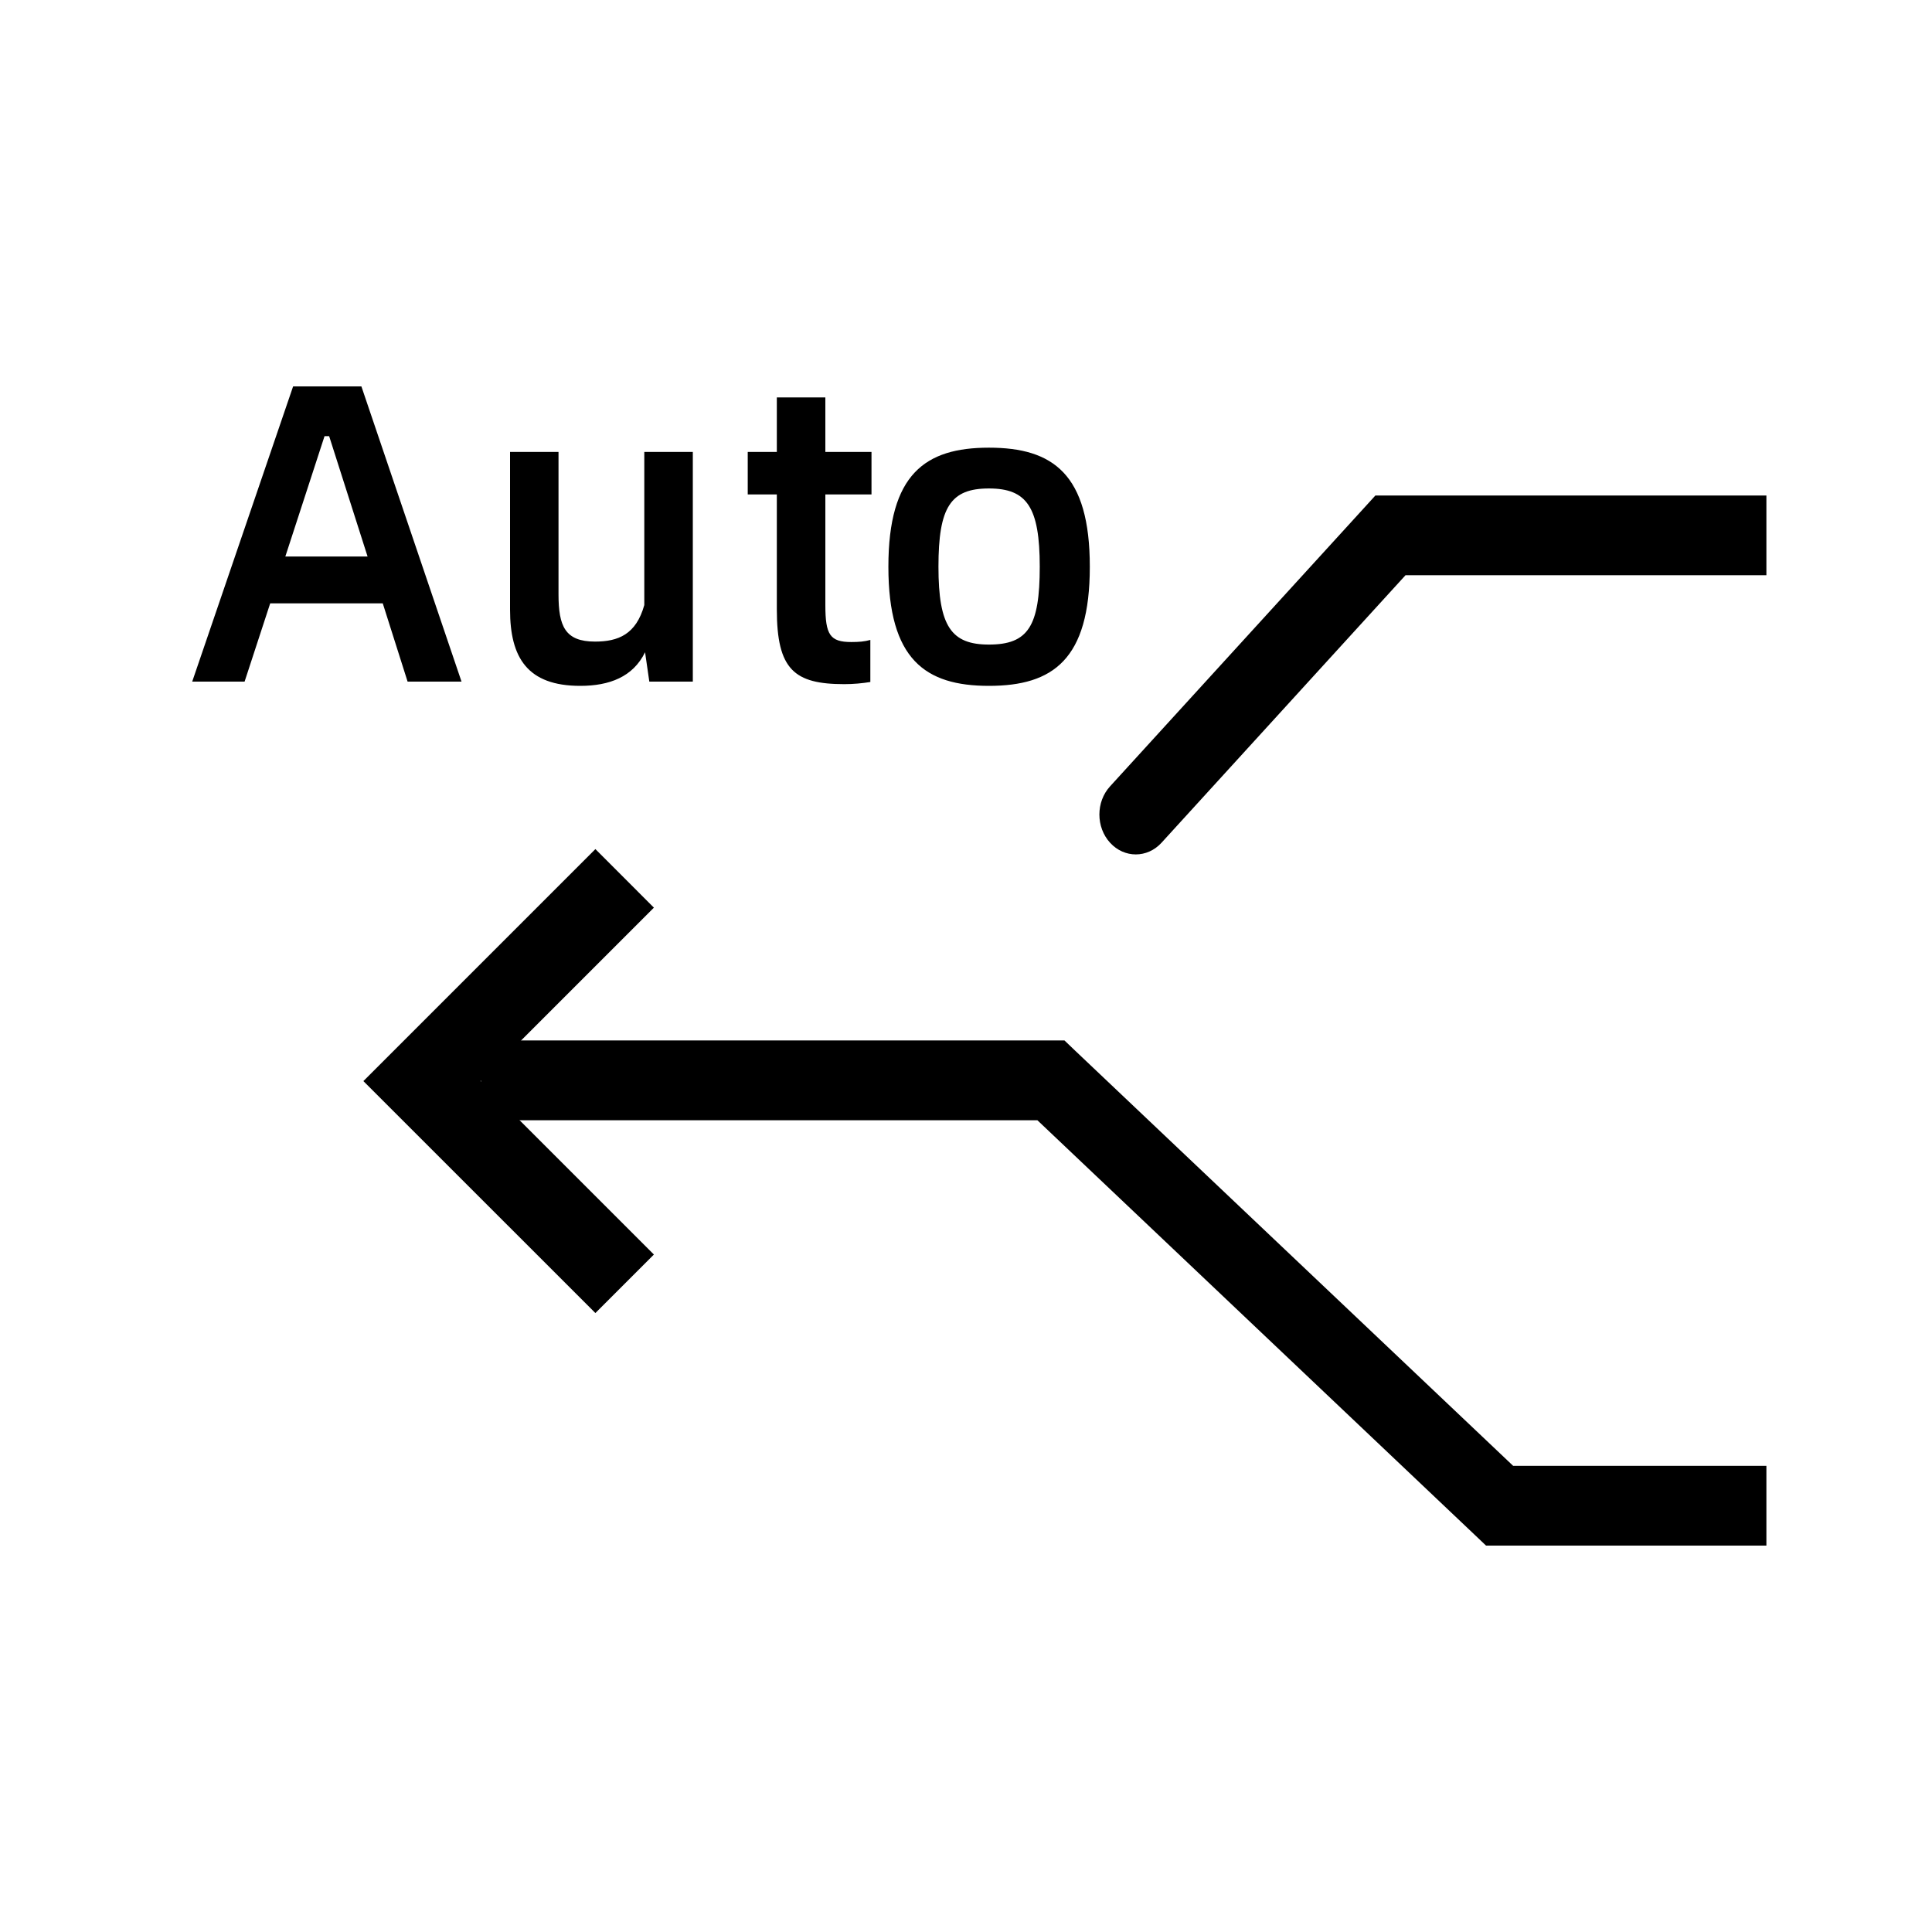 <svg width="35" height="35" viewBox="0 0 35 35" fill="none" xmlns="http://www.w3.org/2000/svg">
<path fill-rule="evenodd" clip-rule="evenodd" d="M7.384 12.348L6.934 10.93H4.895L4.431 12.348H3.482L5.31 7H6.547L8.361 12.348H7.384ZM5.169 10.082H6.659L5.963 7.902H5.879L5.169 10.082ZM11.672 8.187H12.551V12.348H11.763L11.686 11.816C11.468 12.263 11.039 12.425 10.512 12.425C9.556 12.425 9.24 11.916 9.24 11.046V8.187H10.118V10.768C10.118 11.346 10.238 11.623 10.779 11.623C11.201 11.623 11.524 11.492 11.672 10.961V8.187ZM14.952 8.957H15.788V8.187H14.952V7.2H14.073V8.187H13.546V8.957H14.073V11.038C14.073 12.132 14.389 12.394 15.296 12.394C15.458 12.394 15.62 12.379 15.767 12.355V11.593C15.662 11.623 15.556 11.631 15.423 11.631C15.036 11.631 14.952 11.5 14.952 10.961V8.957ZM17.915 12.425C16.762 12.425 16.094 11.947 16.094 10.267C16.094 8.587 16.762 8.11 17.915 8.11C19.075 8.11 19.743 8.587 19.743 10.267C19.743 11.947 19.075 12.425 17.915 12.425ZM17.915 11.677C18.625 11.677 18.836 11.346 18.836 10.267C18.836 9.188 18.604 8.849 17.915 8.849C17.219 8.849 17.001 9.188 17.001 10.267C17.001 11.346 17.233 11.677 17.915 11.677ZM25.189 8.977H24.916L24.724 9.188L20.11 14.245C19.852 14.527 19.852 14.985 20.11 15.267C20.367 15.549 20.785 15.549 21.042 15.267L25.462 10.421H32V8.977H25.189ZM8.712 20.294V18.849H19.038H19.284L19.469 19.026L27.412 26.555H32V28H27.167H26.921L26.736 27.824L18.793 20.294H8.712Z" fill="black"/>
<path d="M10.786 23.787L11.846 22.727L8.704 19.585L11.846 16.443L10.786 15.382L6.583 19.585L10.786 23.787Z" fill="black"/>
</svg>
